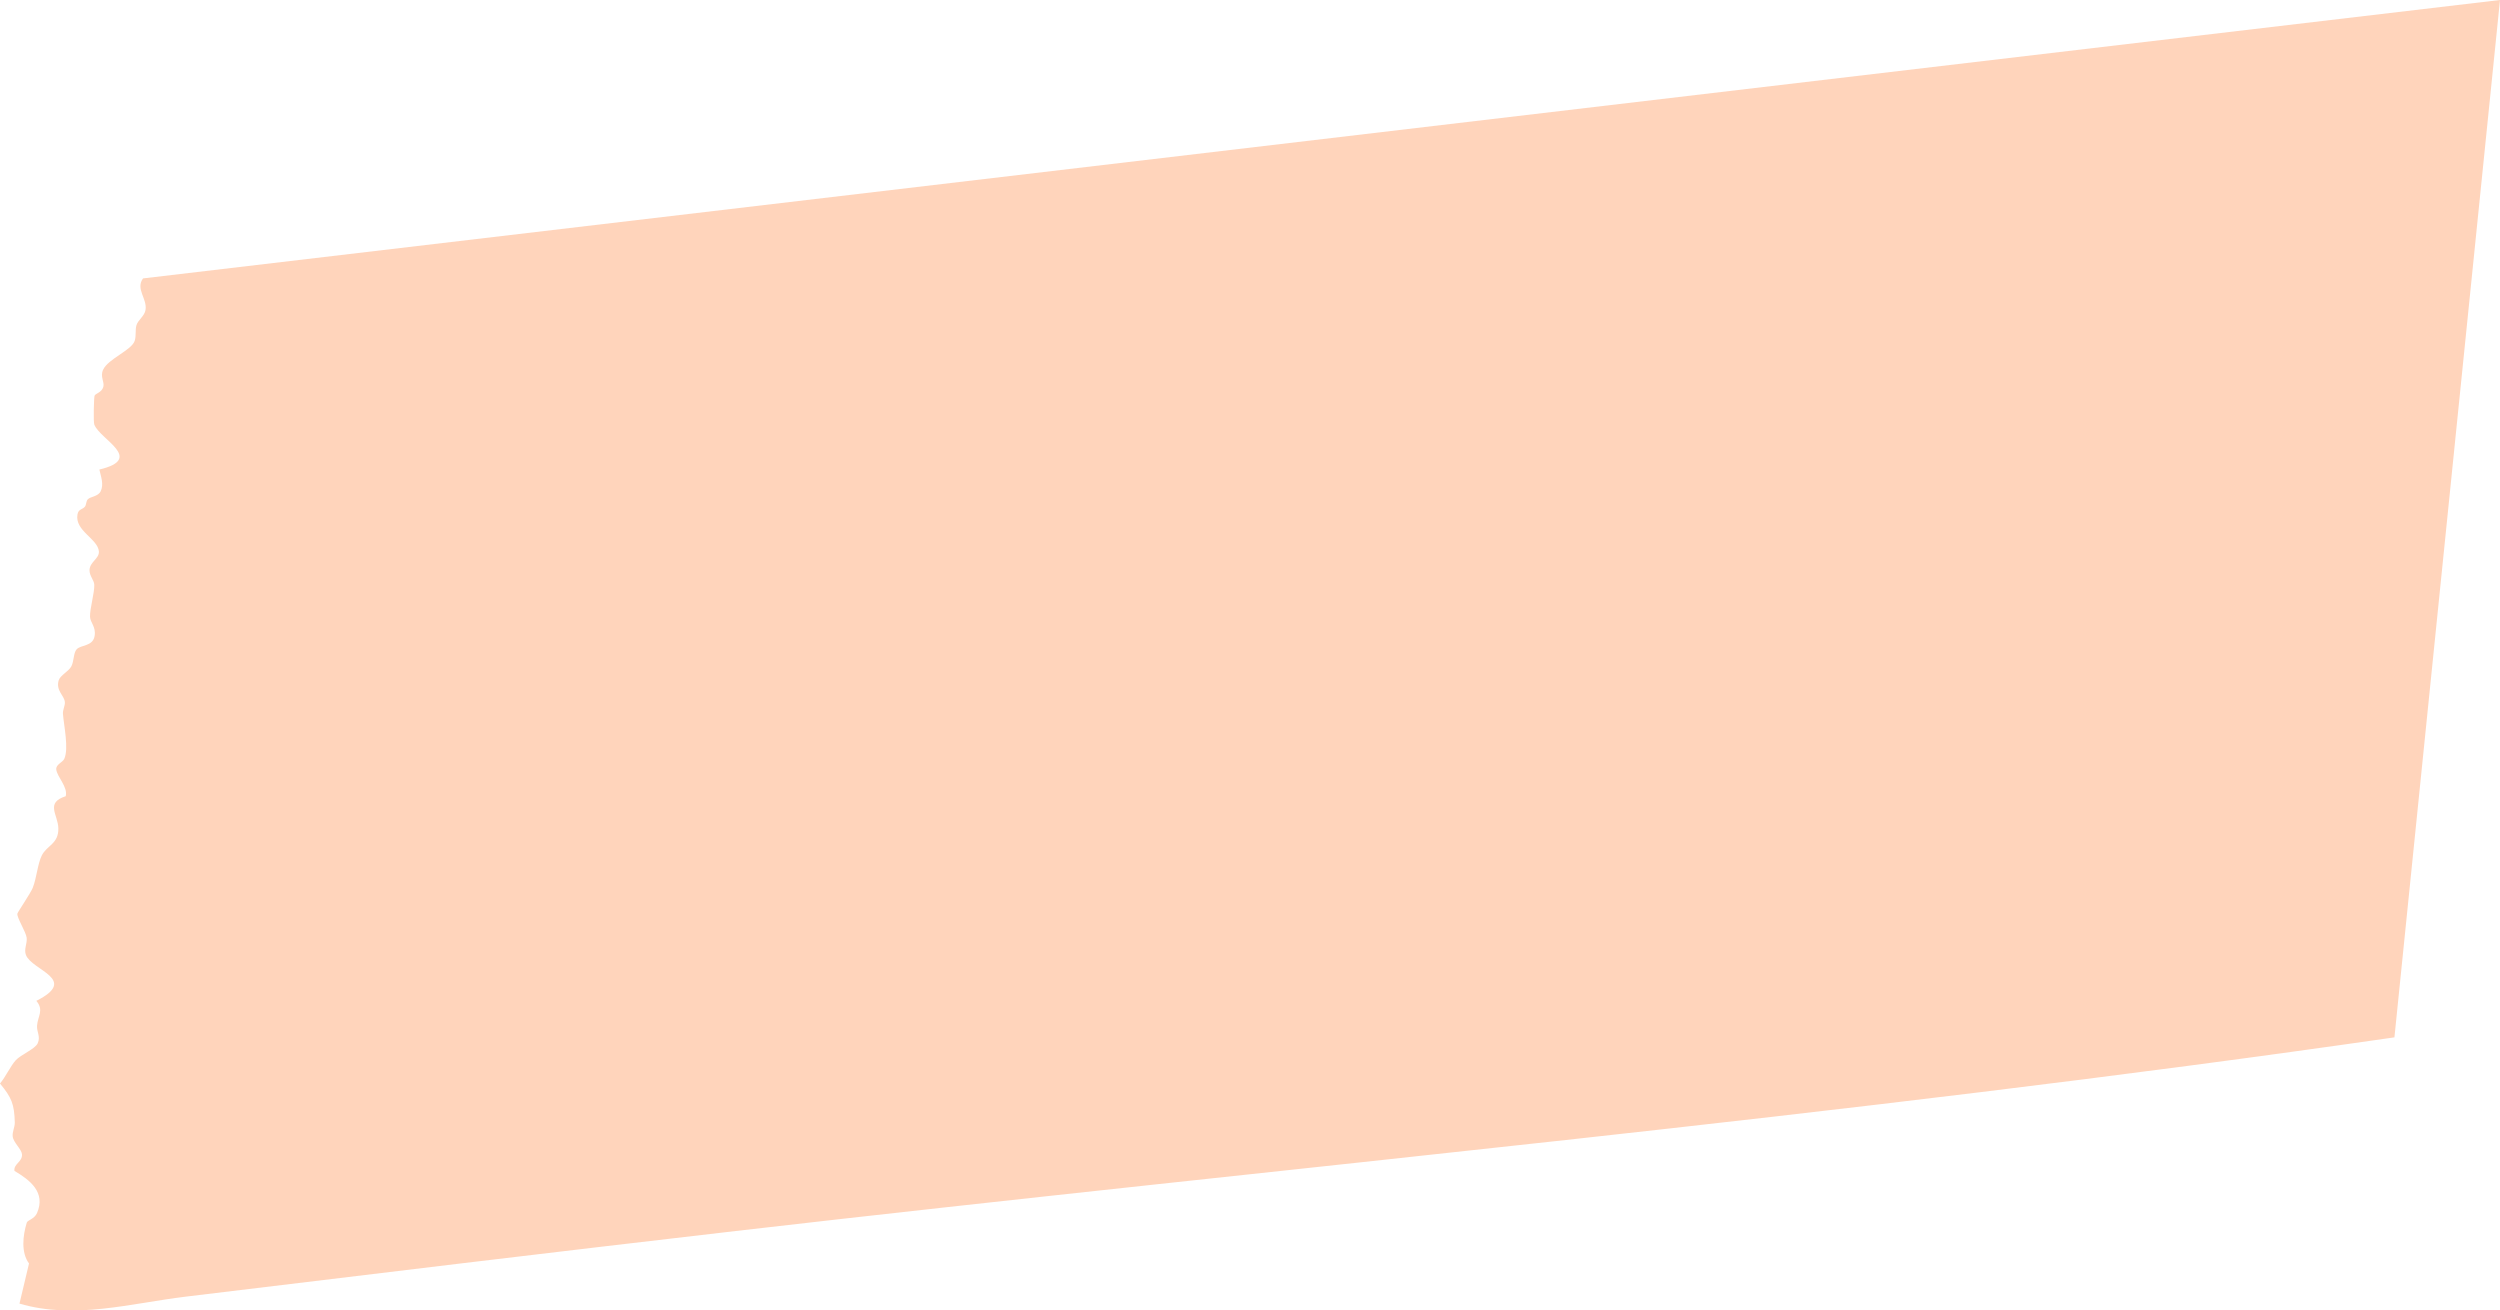 <svg width="124" height="65" viewBox="0 0 124 65" fill="none" xmlns="http://www.w3.org/2000/svg">
<path d="M0.966 64.659L1.439 62.669C1.036 62.123 1.132 61.286 1.327 60.645C1.364 60.516 1.708 60.466 1.837 60.166C2.28 59.142 1.488 58.53 0.717 58.077C0.663 57.727 1.124 57.631 1.09 57.248C1.065 56.994 0.667 56.674 0.63 56.37C0.601 56.145 0.738 55.912 0.734 55.674C0.709 54.763 0.576 54.438 0 53.743C0.274 53.422 0.522 52.873 0.779 52.59C1.036 52.306 1.737 52.036 1.87 51.748C2.023 51.411 1.816 51.182 1.837 50.878C1.87 50.404 2.193 50.108 1.803 49.642C3.926 48.572 1.596 48.143 1.289 47.373C1.173 47.082 1.356 46.811 1.323 46.515C1.289 46.22 0.825 45.508 0.862 45.316C0.875 45.242 1.513 44.313 1.625 44.034C1.82 43.539 1.862 42.86 2.073 42.431C2.33 41.919 2.91 41.861 2.894 41.082C2.877 40.4 2.231 39.825 3.259 39.492C3.379 39.034 2.823 38.526 2.79 38.16C2.769 37.914 3.109 37.814 3.188 37.639C3.42 37.132 3.167 35.987 3.122 35.408C3.105 35.212 3.234 35 3.217 34.821C3.188 34.496 2.761 34.255 2.91 33.747C2.985 33.497 3.412 33.297 3.541 33.047C3.669 32.798 3.644 32.39 3.794 32.215C3.993 31.973 4.606 32.077 4.693 31.544C4.768 31.087 4.478 30.883 4.465 30.591C4.453 30.192 4.689 29.409 4.677 29.009C4.668 28.772 4.44 28.576 4.44 28.289C4.44 27.873 4.934 27.71 4.905 27.348C4.851 26.719 3.698 26.328 3.843 25.516C3.893 25.233 4.1 25.279 4.216 25.125C4.283 25.033 4.27 24.85 4.357 24.763C4.486 24.63 4.863 24.63 4.992 24.371C5.162 24.022 5.004 23.634 4.929 23.289C7.189 22.752 4.959 21.807 4.677 21.058C4.627 20.924 4.656 19.763 4.689 19.634C4.718 19.517 5.046 19.475 5.124 19.192C5.195 18.938 4.954 18.693 5.112 18.343C5.361 17.794 6.542 17.369 6.683 16.898C6.762 16.64 6.7 16.374 6.766 16.137C6.841 15.874 7.168 15.679 7.218 15.375C7.309 14.809 6.712 14.338 7.094 13.809L124 0L118.764 51.453C91.442 55.395 63.926 57.885 36.501 61.057C27.404 62.111 18.308 63.21 9.216 64.313C6.476 64.646 3.698 65.462 0.966 64.659Z" fill="#FFD4BB"/>
</svg>

